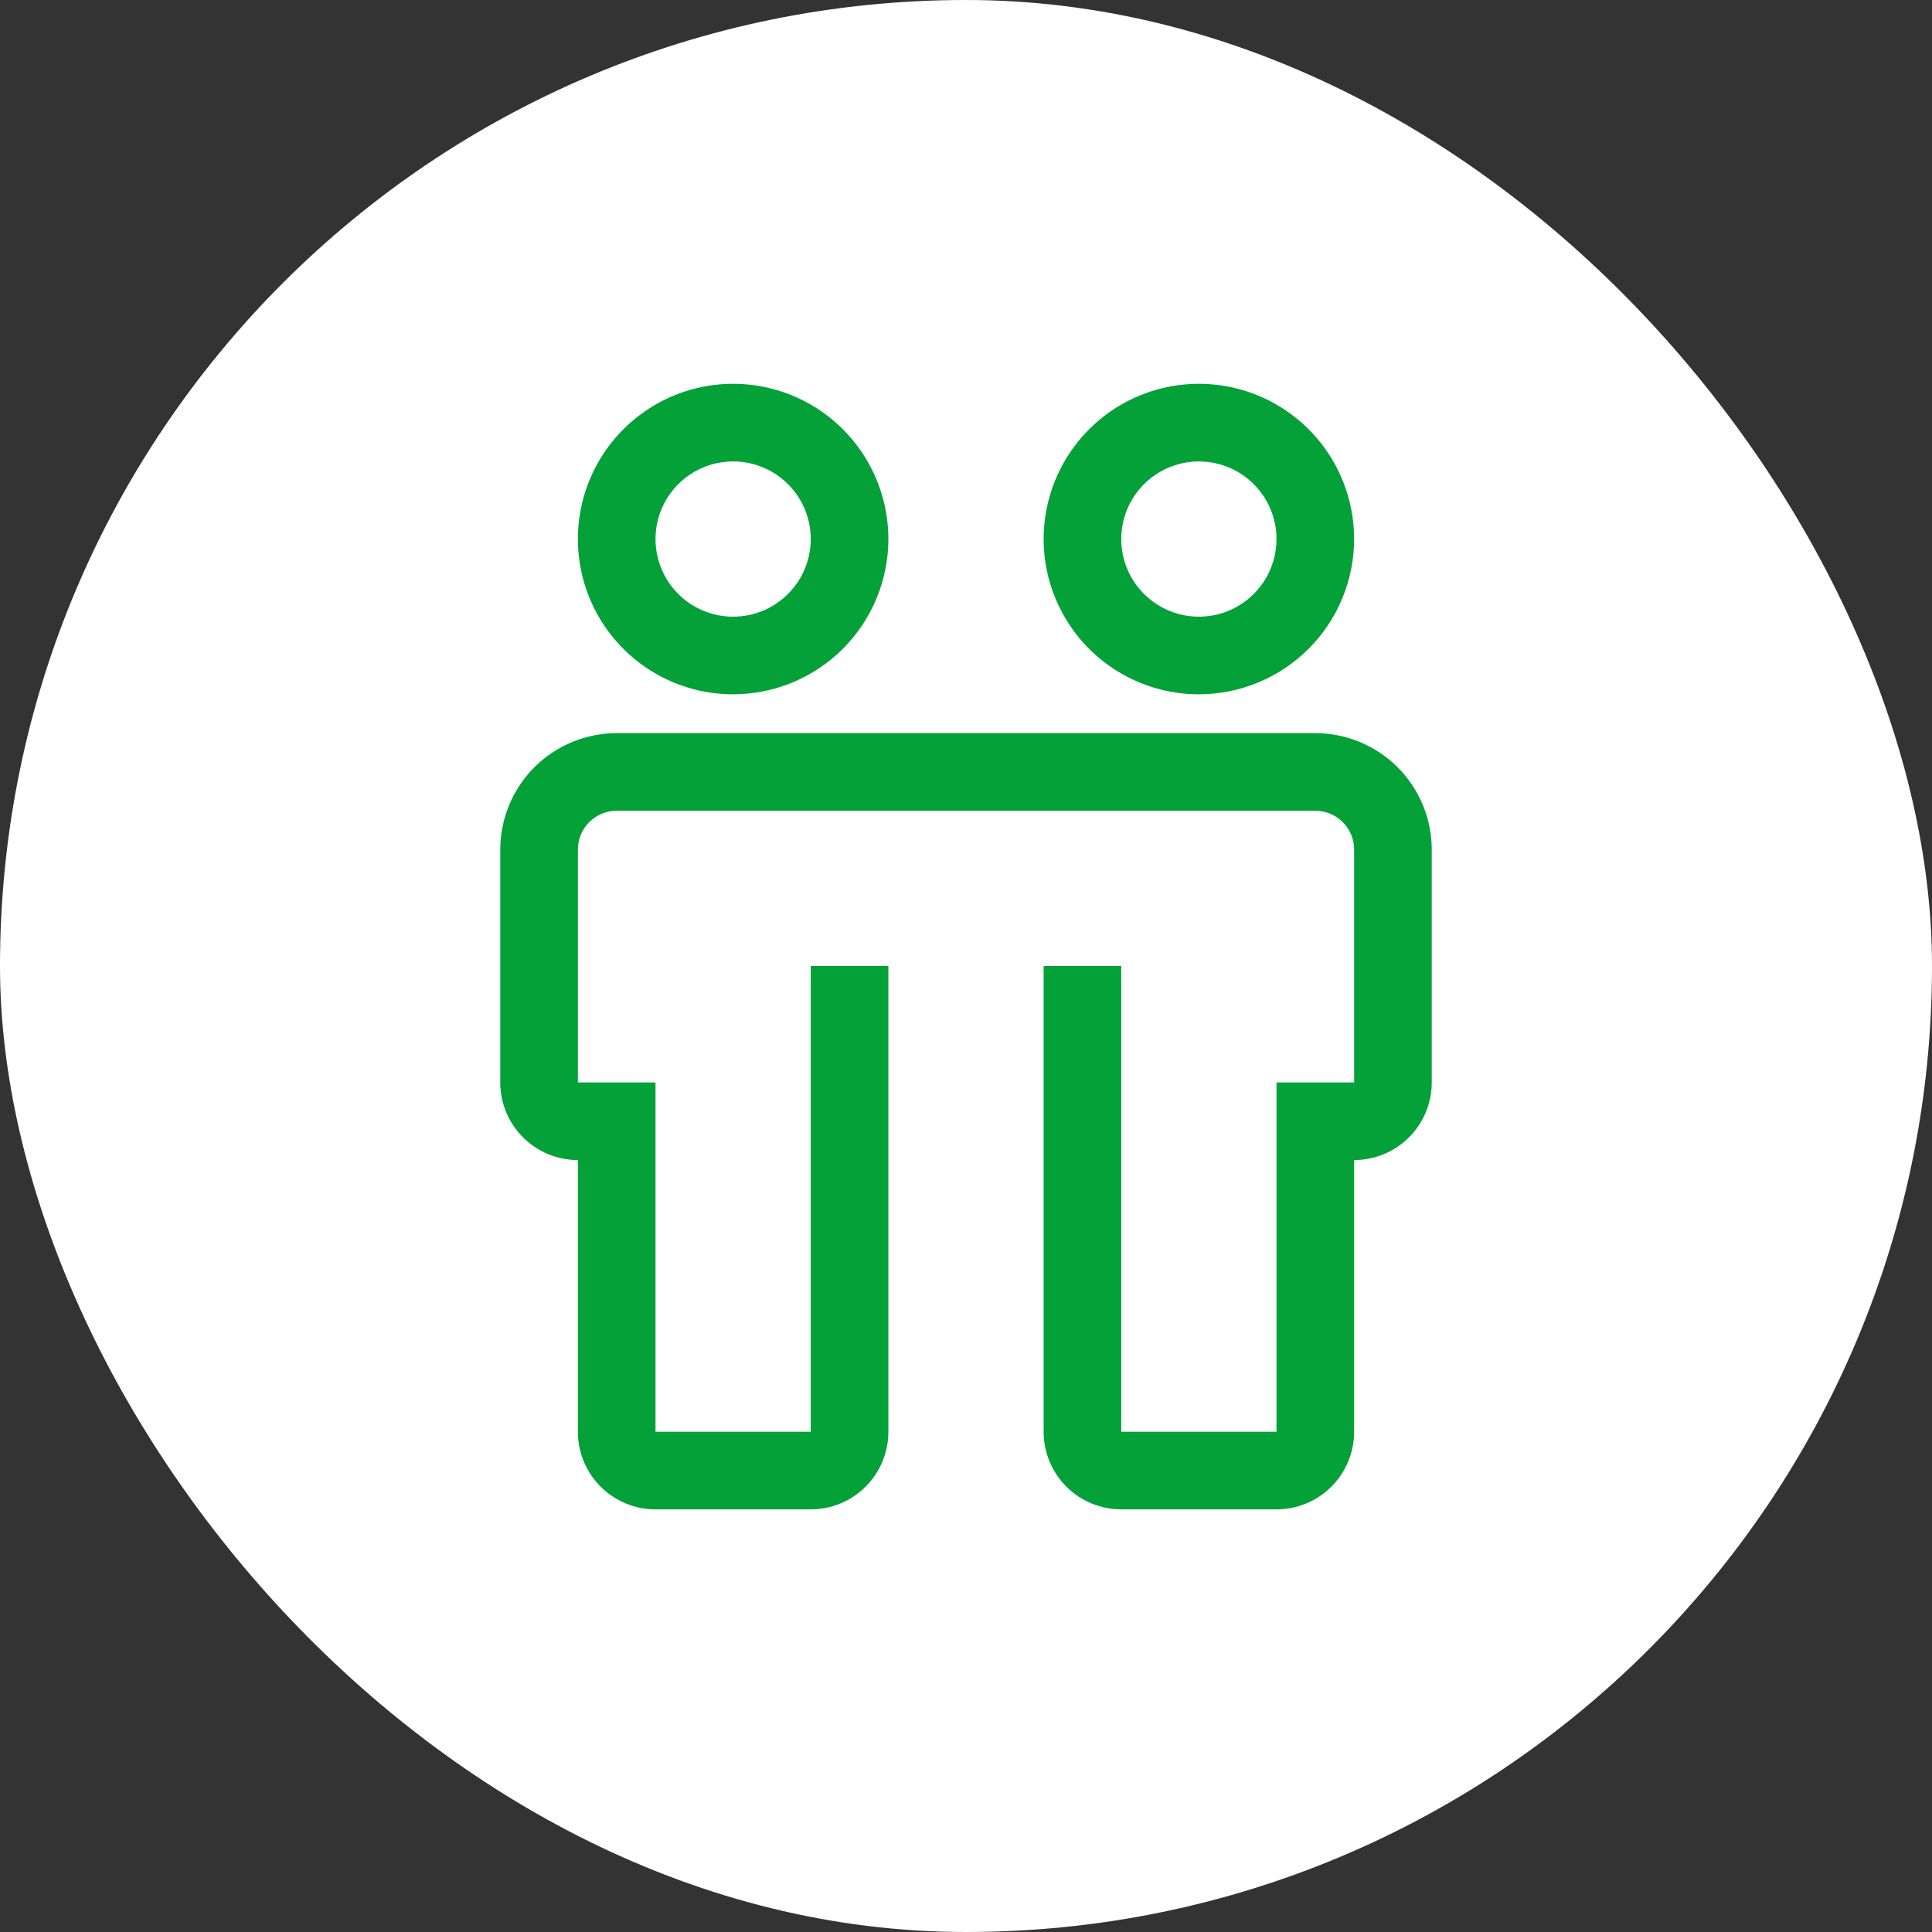 <svg width="56" height="56" viewBox="0 0 56 56" fill="none" xmlns="http://www.w3.org/2000/svg">
<rect x="0" y="0" width="56" height="56" fill="#333333" stroke="none"/>
<rect width="56" height="56" rx="28" fill="white"/>
<path d="M38.125 21.25H17.875C16.98 21.251 16.122 21.607 15.489 22.239C14.857 22.872 14.501 23.73 14.5 24.625V31.375C14.5 31.972 14.737 32.544 15.159 32.966C15.581 33.388 16.153 33.625 16.75 33.625V41.5C16.75 42.097 16.987 42.669 17.409 43.091C17.831 43.513 18.403 43.75 19 43.75H23.5C24.097 43.75 24.669 43.513 25.091 43.091C25.513 42.669 25.75 42.097 25.75 41.5V28H23.5V41.5H19V31.375H16.75V24.625C16.75 24.327 16.869 24.041 17.079 23.829C17.291 23.619 17.577 23.5 17.875 23.5H38.125C38.423 23.5 38.709 23.619 38.92 23.829C39.132 24.041 39.25 24.327 39.25 24.625V31.375H37V41.5H32.5V28H30.25V41.5C30.25 42.097 30.487 42.669 30.909 43.091C31.331 43.513 31.903 43.75 32.5 43.75H37C37.597 43.75 38.169 43.513 38.591 43.091C39.013 42.669 39.25 42.097 39.25 41.5V33.625C39.847 33.625 40.419 33.388 40.841 32.966C41.263 32.544 41.5 31.972 41.5 31.375V24.625C41.499 23.73 41.143 22.872 40.511 22.239C39.878 21.607 39.02 21.251 38.125 21.25ZM21.25 20.125C20.36 20.125 19.49 19.861 18.75 19.367C18.01 18.872 17.433 18.169 17.093 17.347C16.752 16.525 16.663 15.62 16.837 14.747C17.01 13.874 17.439 13.072 18.068 12.443C18.697 11.814 19.499 11.385 20.372 11.211C21.245 11.038 22.15 11.127 22.972 11.467C23.794 11.808 24.497 12.385 24.992 13.125C25.486 13.865 25.75 14.735 25.75 15.625C25.749 16.818 25.274 17.962 24.431 18.806C23.587 19.649 22.443 20.124 21.25 20.125ZM21.25 13.375C20.805 13.375 20.37 13.507 20 13.754C19.63 14.001 19.342 14.353 19.171 14.764C19.001 15.175 18.956 15.627 19.043 16.064C19.13 16.5 19.344 16.901 19.659 17.216C19.974 17.531 20.375 17.745 20.811 17.832C21.247 17.919 21.7 17.874 22.111 17.704C22.522 17.533 22.874 17.245 23.121 16.875C23.368 16.505 23.5 16.07 23.5 15.625C23.5 15.028 23.263 14.456 22.841 14.034C22.419 13.612 21.847 13.375 21.25 13.375ZM34.75 20.125C33.86 20.125 32.99 19.861 32.25 19.367C31.51 18.872 30.933 18.169 30.593 17.347C30.252 16.525 30.163 15.62 30.337 14.747C30.51 13.874 30.939 13.072 31.568 12.443C32.197 11.814 32.999 11.385 33.872 11.211C34.745 11.038 35.65 11.127 36.472 11.467C37.294 11.808 37.997 12.385 38.492 13.125C38.986 13.865 39.25 14.735 39.25 15.625C39.249 16.818 38.774 17.962 37.931 18.806C37.087 19.649 35.943 20.124 34.75 20.125ZM34.75 13.375C34.305 13.375 33.87 13.507 33.5 13.754C33.13 14.001 32.842 14.353 32.671 14.764C32.501 15.175 32.456 15.627 32.543 16.064C32.63 16.5 32.844 16.901 33.159 17.216C33.474 17.531 33.875 17.745 34.311 17.832C34.748 17.919 35.2 17.874 35.611 17.704C36.022 17.533 36.374 17.245 36.621 16.875C36.868 16.505 37 16.07 37 15.625C37 15.028 36.763 14.456 36.341 14.034C35.919 13.612 35.347 13.375 34.75 13.375Z" fill="#04A139"/>
</svg>

